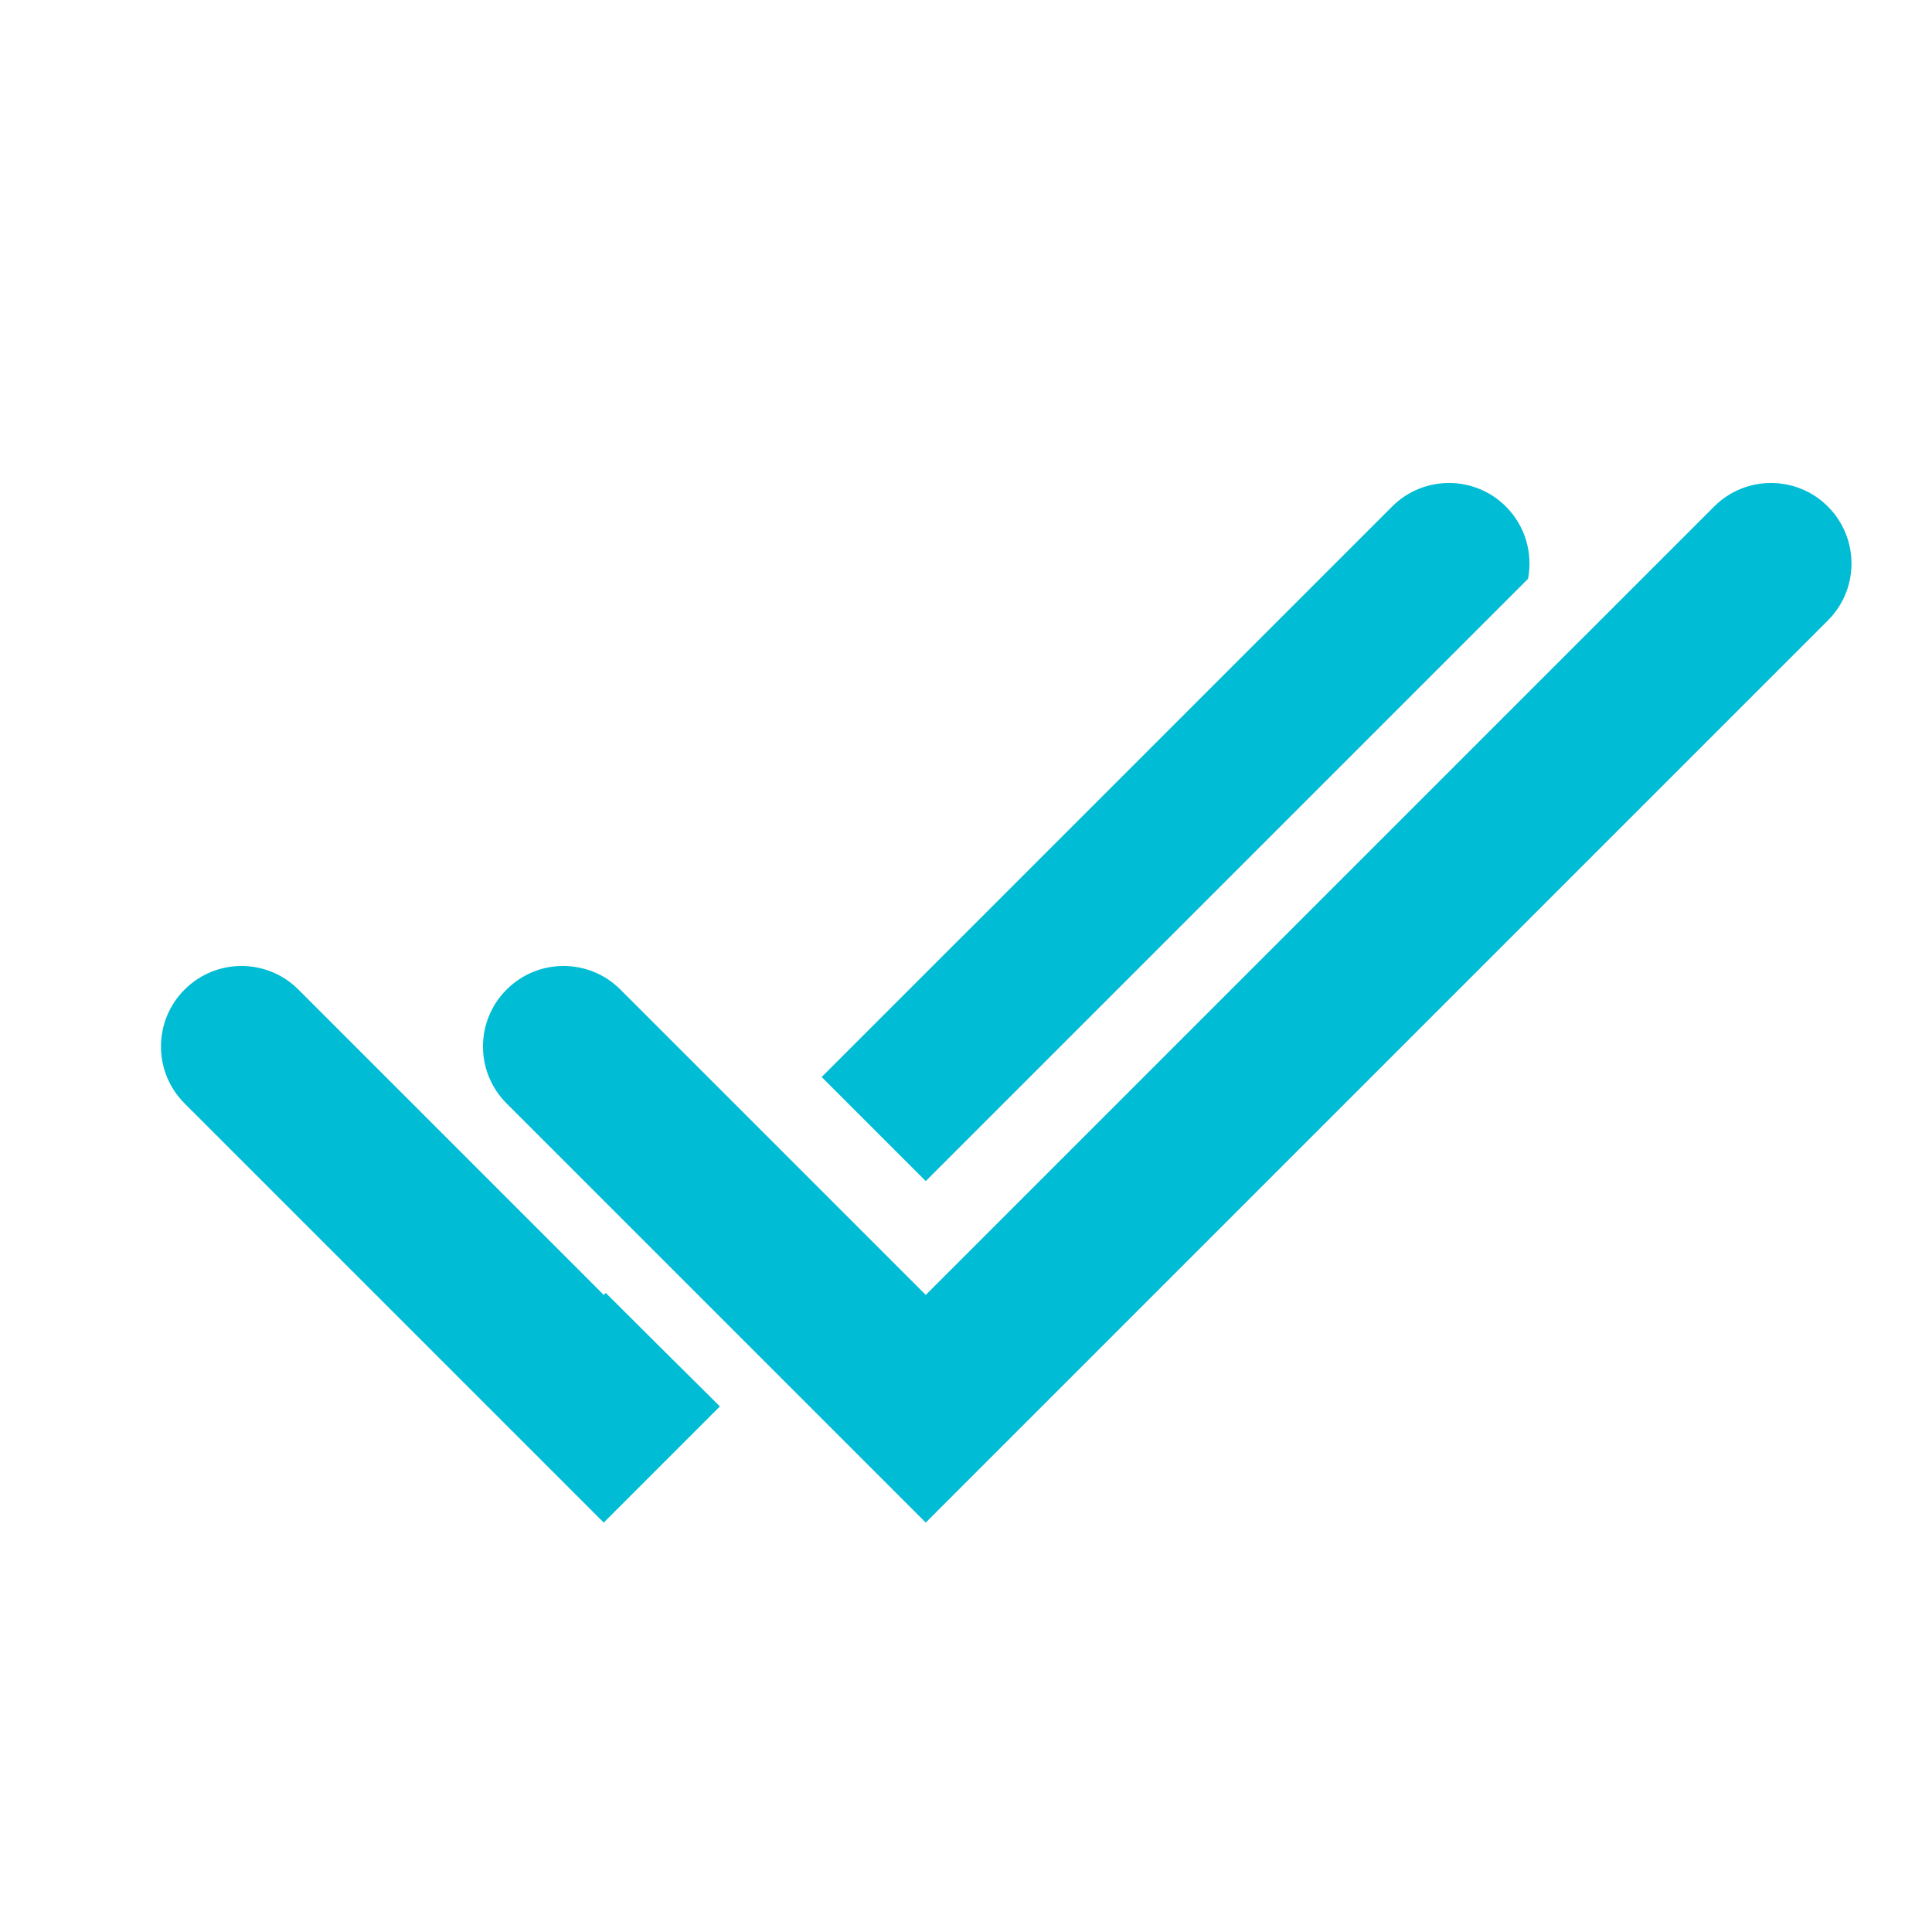<svg width="24" height="24" viewBox="0 0 24 24" fill="none" xmlns="http://www.w3.org/2000/svg">
<path d="M8.943 17.471L7.5 18.914L2.293 13.707C1.902 13.317 1.902 12.683 2.293 12.293C2.683 11.902 3.317 11.902 3.707 12.293L7.5 16.086L7.525 16.061C7.949 16.485 8.42 16.953 8.943 17.471Z" fill="#00BCD4"/>
<path d="M10.207 13.379L17.293 6.293C17.683 5.902 18.317 5.902 18.707 6.293C18.951 6.537 19.042 6.875 18.982 7.19L11.5 14.672L10.207 13.379Z" fill="#00BCD4"/>
<path d="M11.5 18.914L22.707 7.707C23.049 7.365 23.091 6.838 22.835 6.45C22.799 6.394 22.756 6.342 22.707 6.293C22.317 5.902 21.683 5.902 21.293 6.293L11.5 16.086L7.707 12.293C7.317 11.902 6.683 11.902 6.293 12.293C5.902 12.683 5.902 13.317 6.293 13.707L11.5 18.914Z" fill="#00BCD4"/>
</svg>
